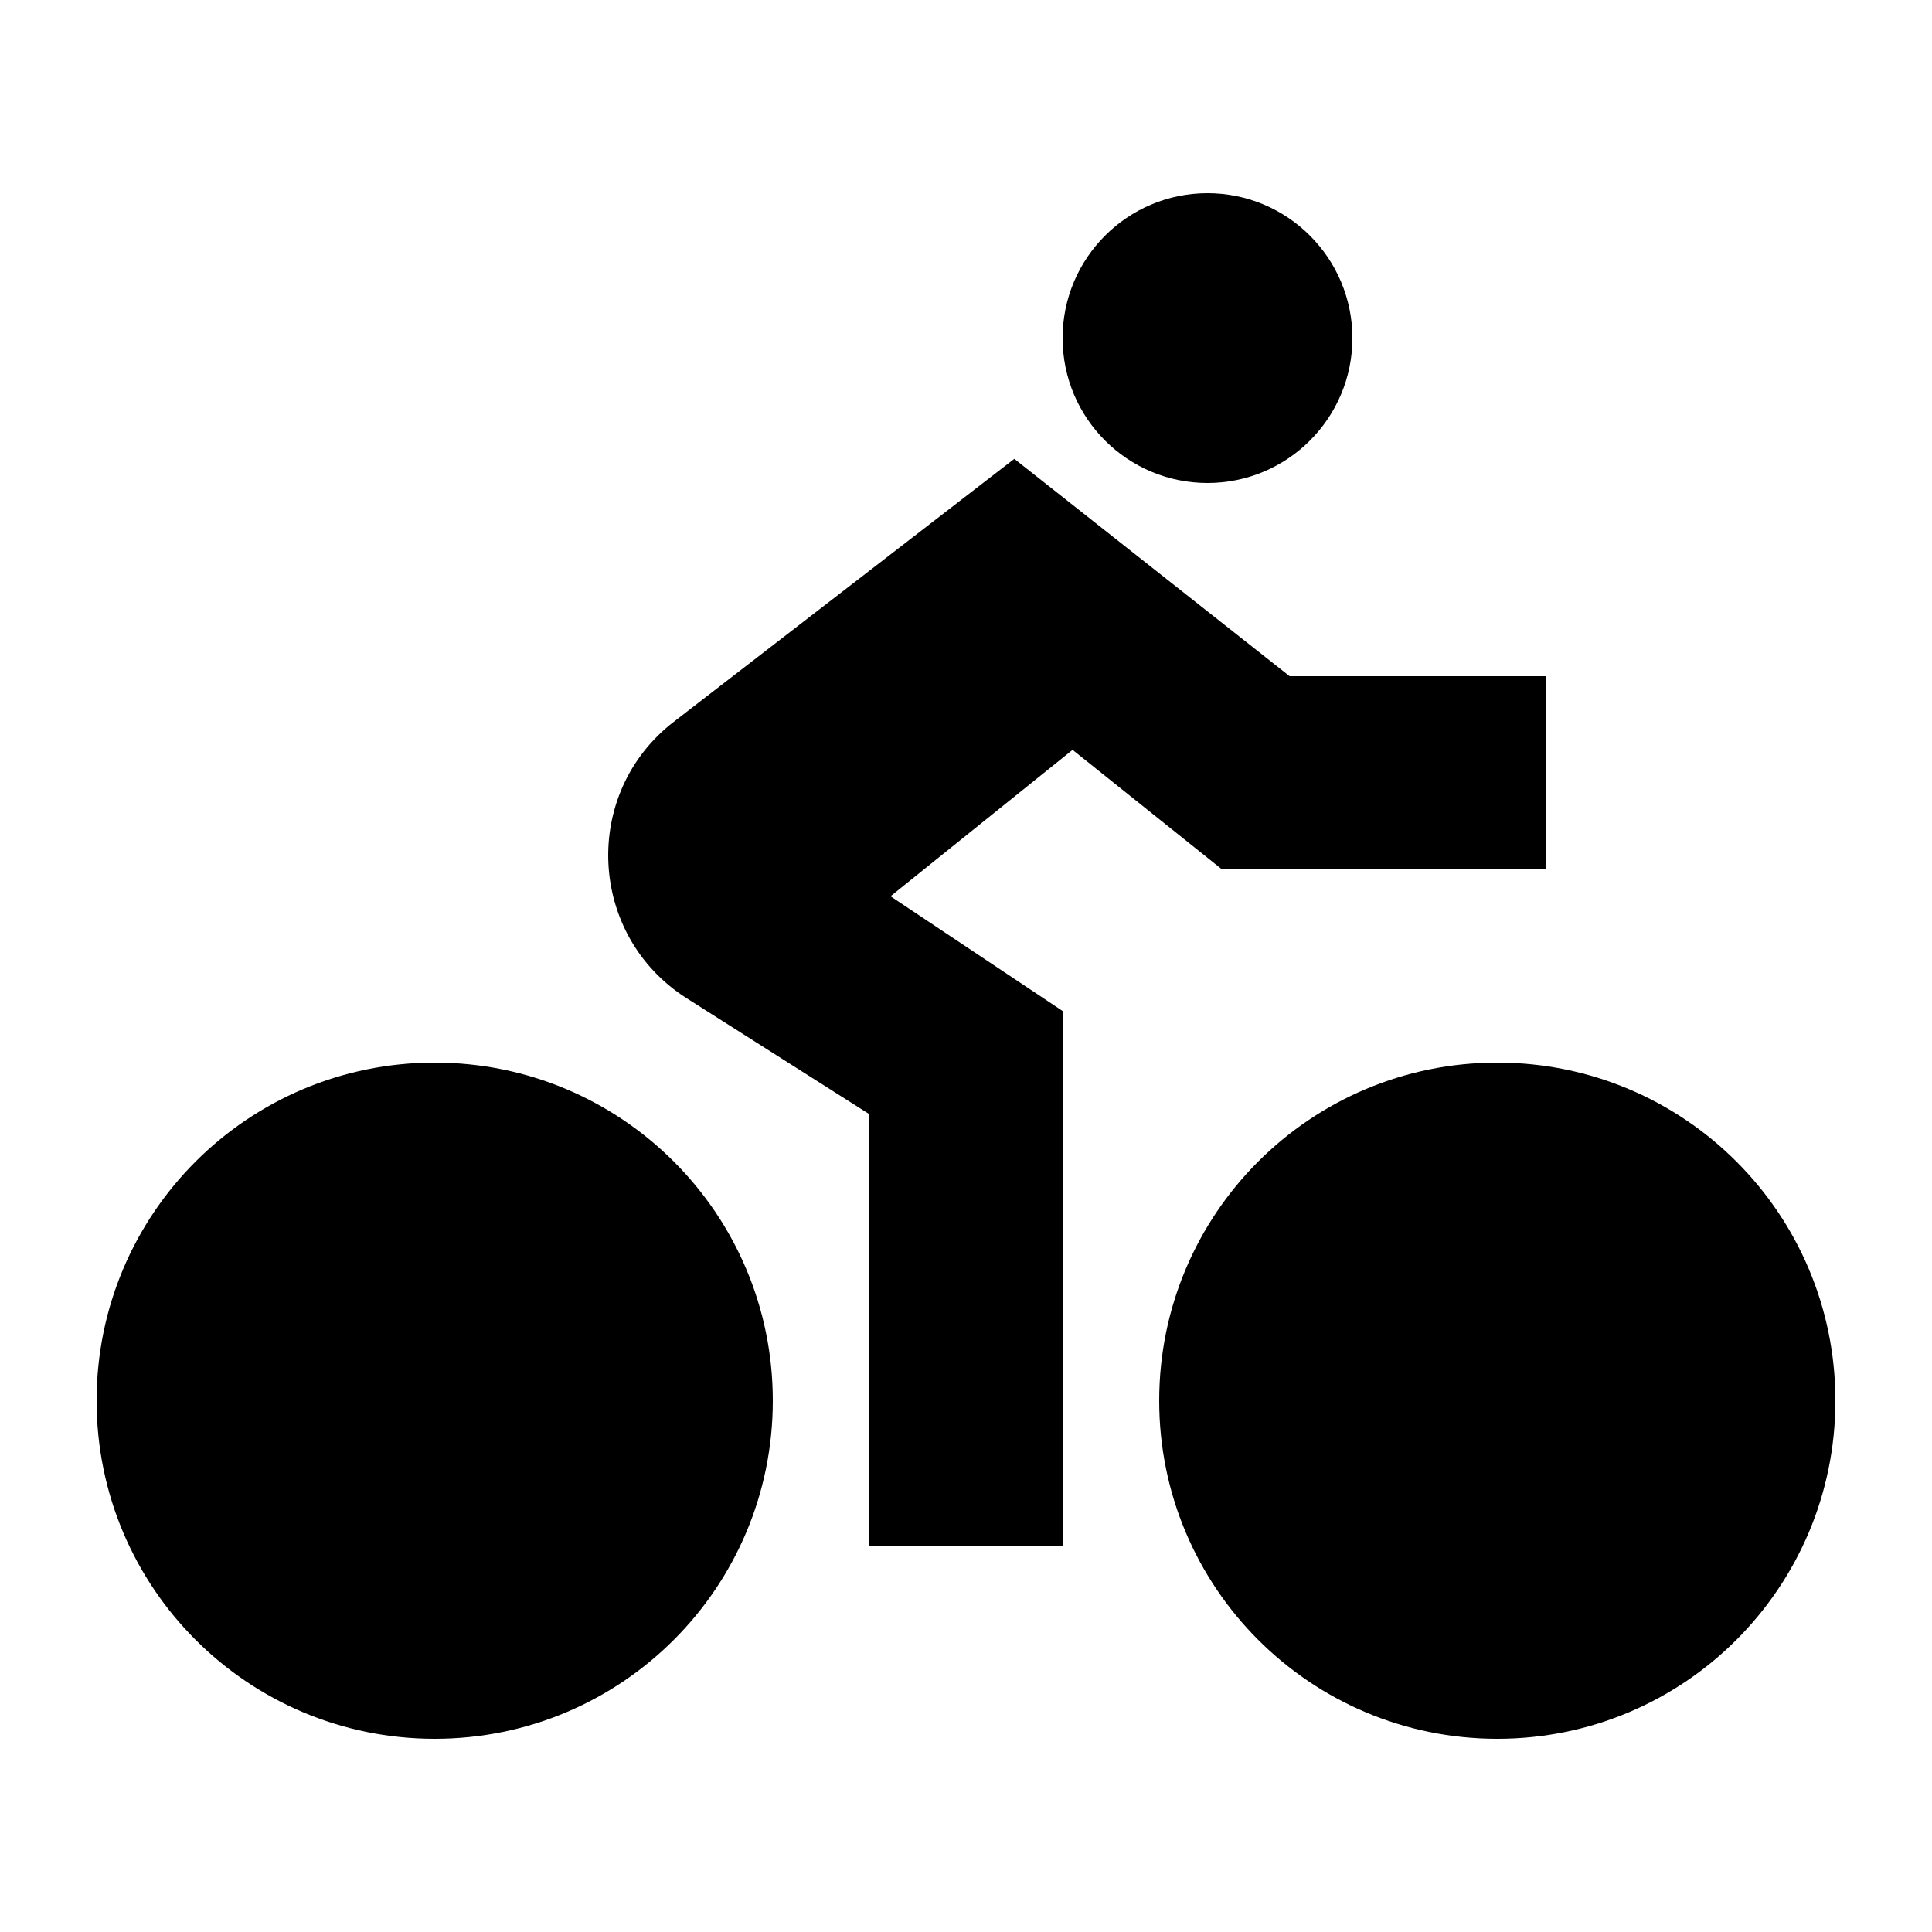 <svg xmlns="http://www.w3.org/2000/svg" viewBox="0 0 640 640"><!--! Font Awesome Pro 7.1.0 by @fontawesome - https://fontawesome.com License - https://fontawesome.com/license (Commercial License) Copyright 2025 Fonticons, Inc. --><path fill="currentColor" d="M400 64C426.5 64 448 85.5 448 112C448 138.5 426.5 160 400 160C373.5 160 352 138.5 352 112C352 85.5 373.5 64 400 64zM336 152L427.2 224L512 224L512 288L404.8 288L355.3 248.4L295 296.9L352 334.9L352 512L288 512L288 369.1L227.5 330.7C194.7 309.9 192.5 262.8 223.2 239.1L336 152zM384 464C384 402.1 434.1 352 496 352C557.9 352 608 402.1 608 464C608 525.9 557.9 576 496 576C434.1 576 384 525.9 384 464zM144 352C205.9 352 256 402.1 256 464C256 525.9 205.9 576 144 576C82.1 576 32 525.9 32 464C32 402.1 82.1 352 144 352z"/></svg>